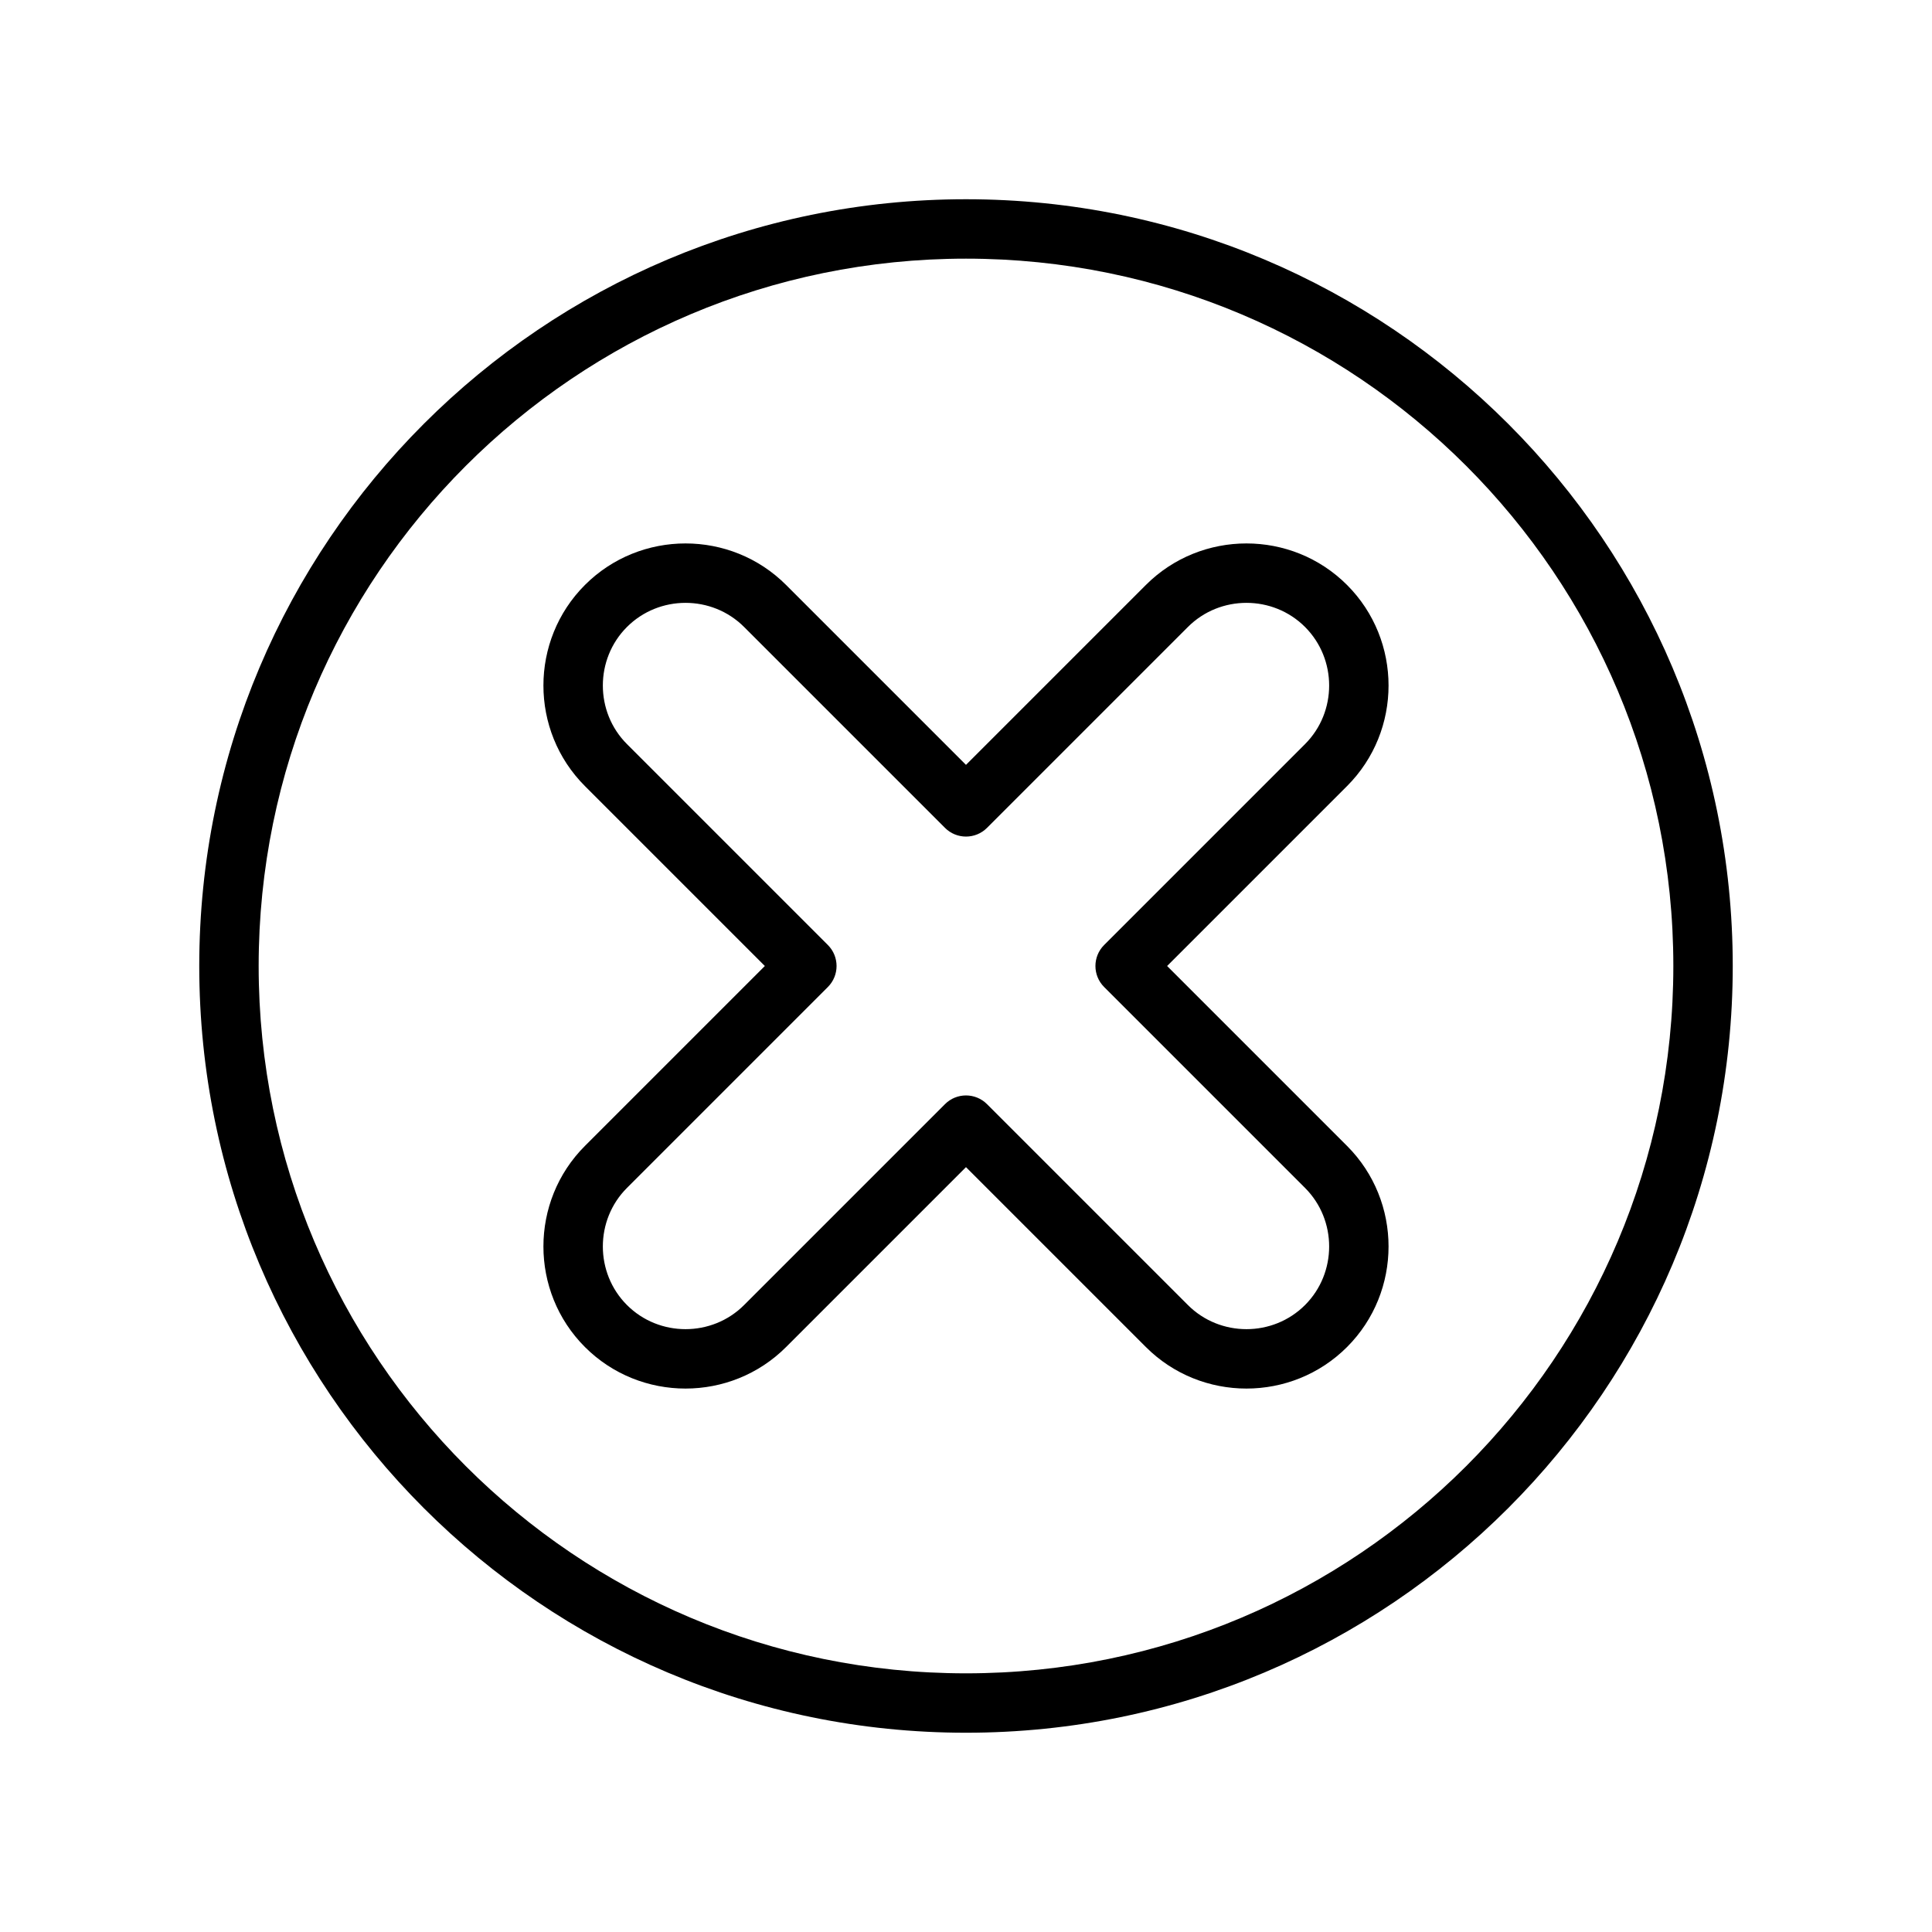 <?xml version="1.0" encoding="UTF-8"?>
<!-- Uploaded to: SVG Repo, www.svgrepo.com, Generator: SVG Repo Mixer Tools -->
<svg fill="#000000" width="800px" height="800px" version="1.1" viewBox="144 144 512 512" xmlns="http://www.w3.org/2000/svg">
 <g>
  <path d="m400 196.8c56.109 0 106.91 22.746 143.68 59.516 36.77 36.77 59.516 87.57 59.516 143.68s-22.746 106.91-59.516 143.68c-36.77 36.77-87.57 59.516-143.68 59.516s-106.91-22.746-143.68-59.516c-36.77-36.77-59.516-87.57-59.516-143.68s22.746-106.91 59.516-143.68c36.77-36.77 87.57-59.516 143.68-59.516zm132.55 70.648c-33.922-33.922-80.785-54.902-132.55-54.902s-98.629 20.98-132.55 54.902-54.902 80.785-54.902 132.55 20.98 98.629 54.902 132.55 80.785 54.902 132.55 54.902 98.629-20.98 132.55-54.902 54.902-80.785 54.902-132.55-20.98-98.629-54.902-132.55z"/>
  <path d="m352.32 299.02 47.676 47.676 47.676-47.676c7.336-7.336 16.996-11.004 26.652-11.004s19.316 3.668 26.652 11.004c7.336 7.336 11.004 16.996 11.004 26.652s-3.668 19.316-11.004 26.652l-47.676 47.676 47.676 47.676c7.336 7.336 11.004 16.996 11.004 26.652s-3.668 19.316-11.004 26.652c-7.336 7.336-16.996 11.004-26.652 11.004s-19.316-3.668-26.652-11.004l-47.676-47.676-47.676 47.676c-7.336 7.336-16.996 11.004-26.652 11.004s-19.316-3.668-26.652-11.004c-7.336-7.336-11.004-16.996-11.004-26.652s3.668-19.316 11.004-26.652l47.676-47.676-47.676-47.676c-7.336-7.336-11.004-16.996-11.004-26.652s3.668-19.316 11.004-26.652 16.996-11.004 26.652-11.004 19.316 3.668 26.652 11.004zm42.113 64.375-53.242-53.242c-4.262-4.262-9.887-6.391-15.52-6.391s-11.258 2.133-15.52 6.391c-4.262 4.262-6.391 9.887-6.391 15.52 0 5.633 2.129 11.258 6.391 15.52l53.242 53.242c3.074 3.074 3.074 8.059 0 11.133l-53.242 53.242c-4.262 4.262-6.391 9.887-6.391 15.52 0 5.633 2.133 11.258 6.391 15.52 4.262 4.262 9.887 6.391 15.52 6.391s11.258-2.129 15.52-6.391l53.242-53.242c3.074-3.074 8.059-3.074 11.133 0l53.242 53.242c4.262 4.262 9.887 6.391 15.52 6.391s11.258-2.133 15.52-6.391c4.262-4.262 6.391-9.887 6.391-15.52 0-5.633-2.129-11.258-6.391-15.52l-53.242-53.242c-3.074-3.074-3.074-8.059 0-11.133l53.242-53.242c4.262-4.262 6.391-9.887 6.391-15.52 0-5.633-2.133-11.258-6.391-15.52-4.262-4.262-9.887-6.391-15.52-6.391s-11.258 2.129-15.52 6.391l-53.242 53.242c-3.074 3.074-8.059 3.074-11.133 0z"/>
 </g>
</svg>